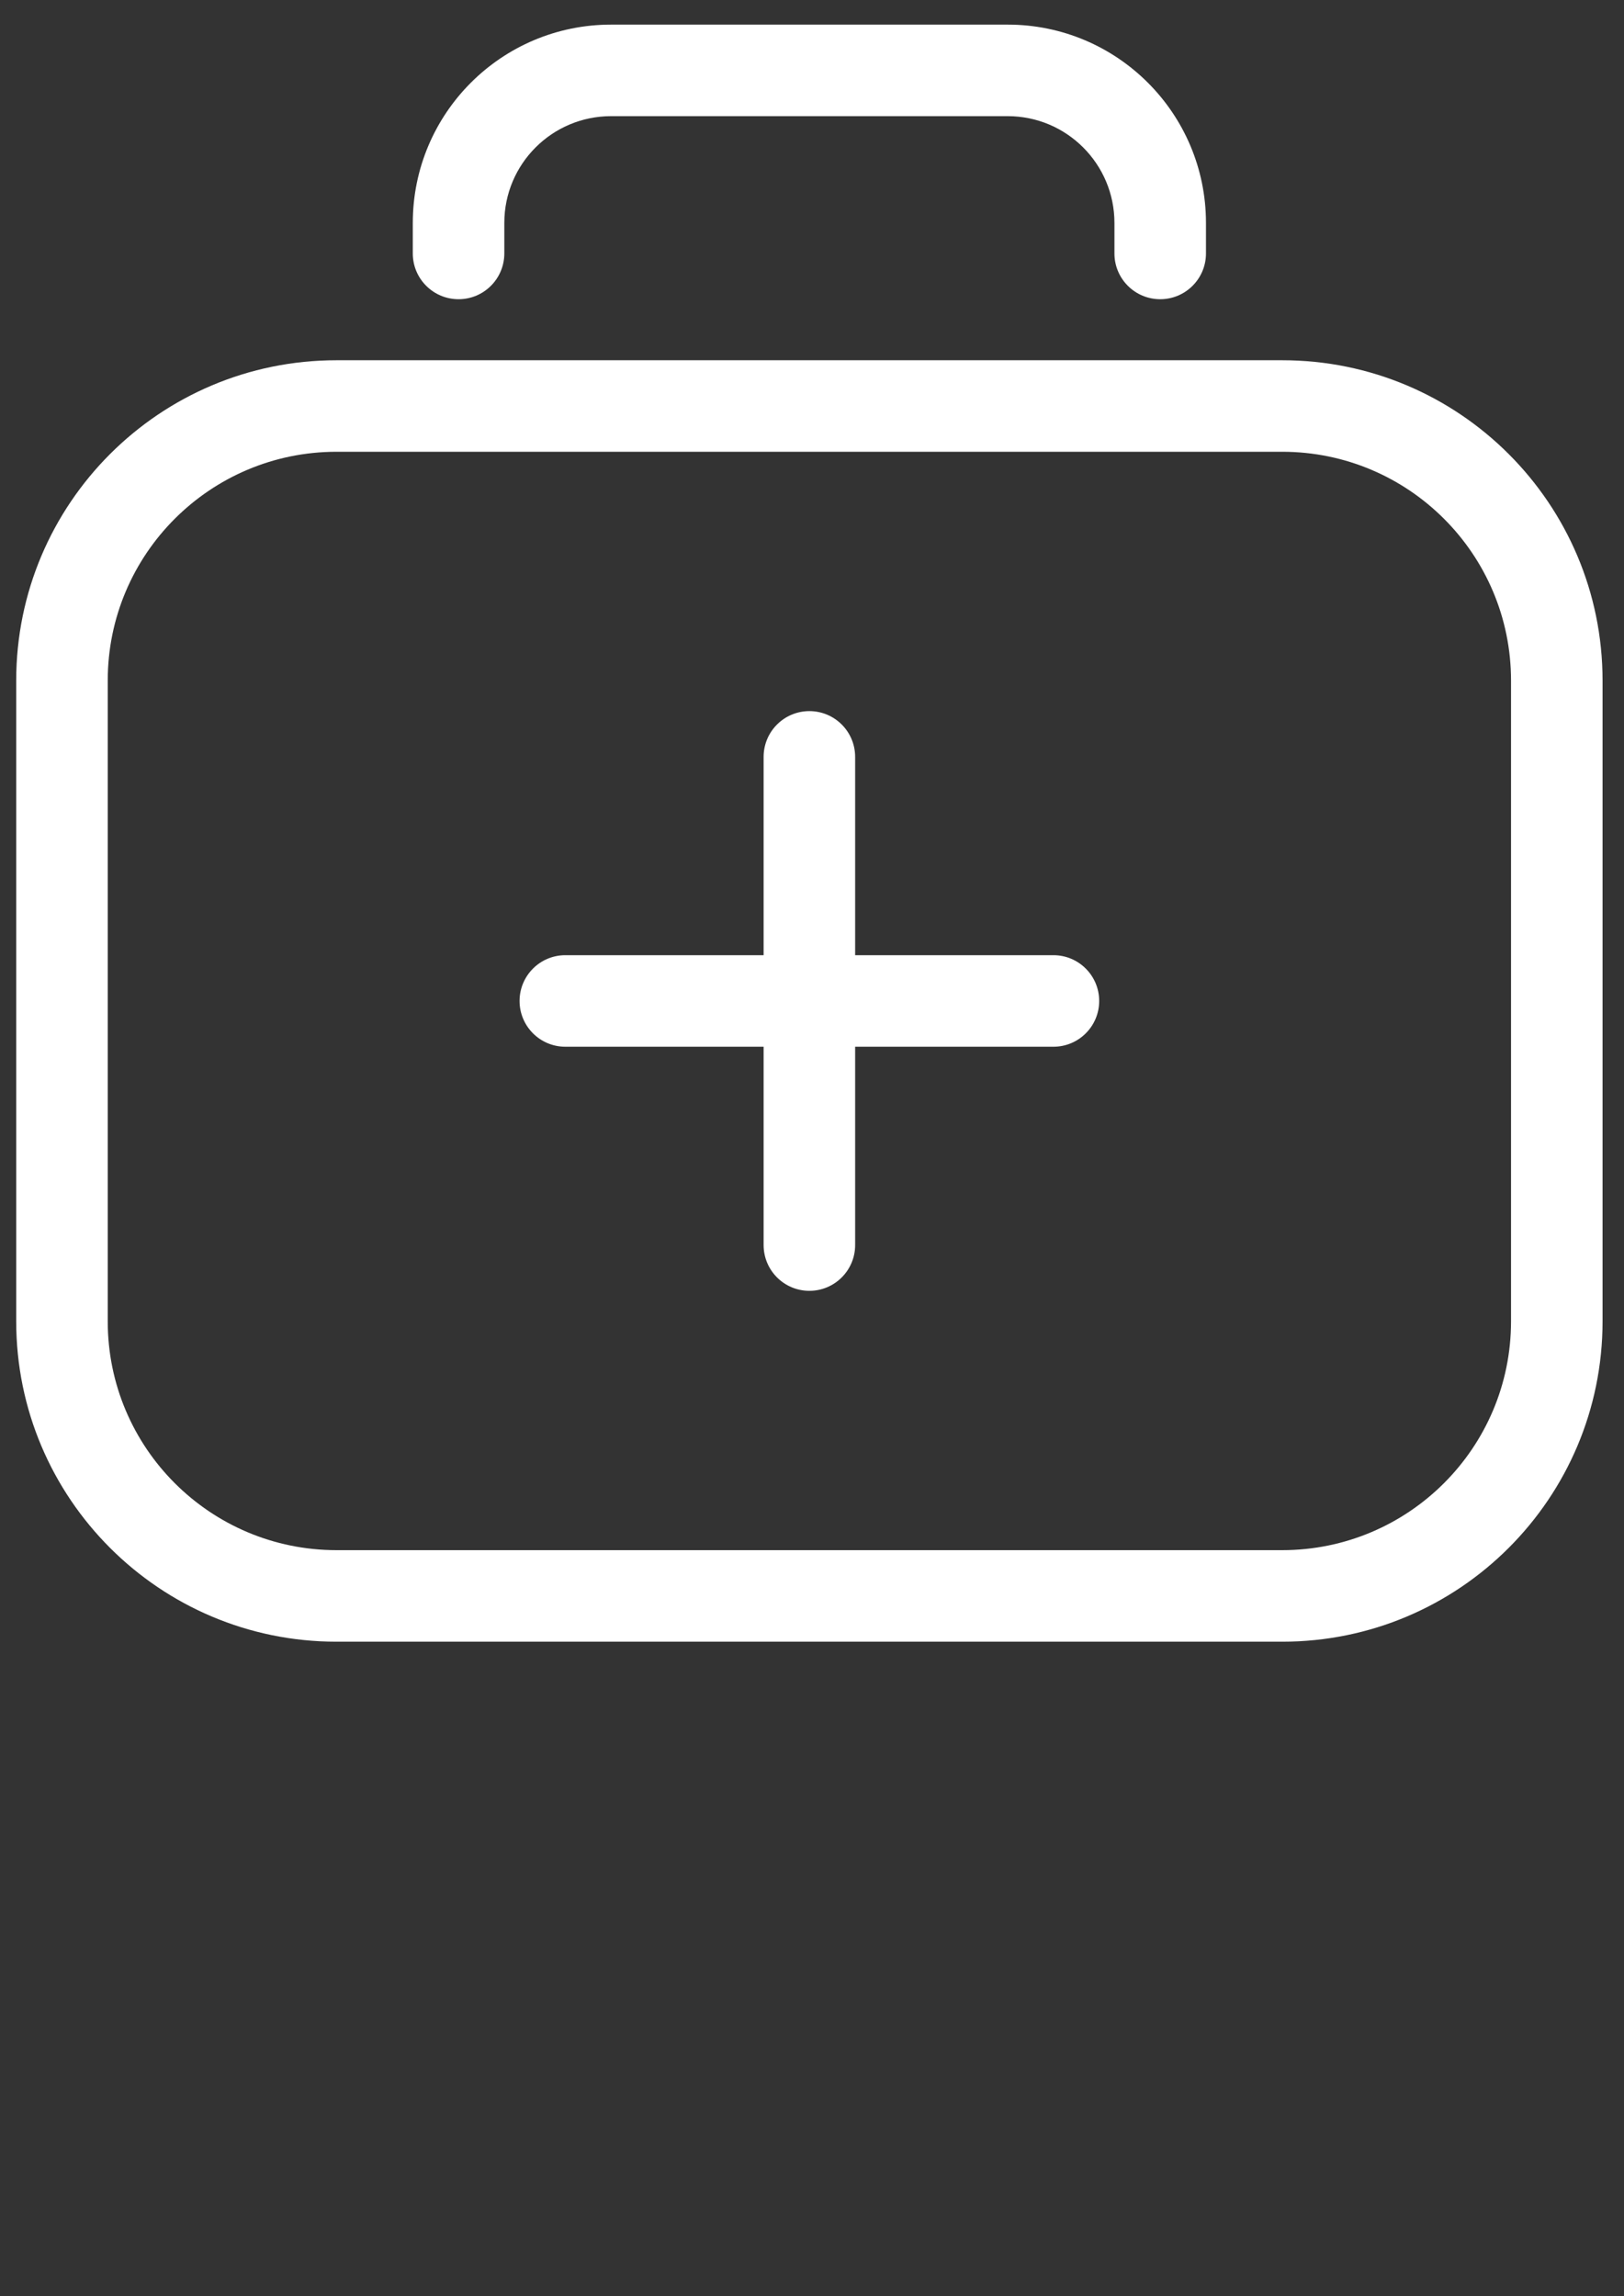 <?xml version="1.0" encoding="UTF-8"?> <svg xmlns="http://www.w3.org/2000/svg" xmlns:xlink="http://www.w3.org/1999/xlink" xmlns:xodm="http://www.corel.com/coreldraw/odm/2003" xml:space="preserve" width="841mm" height="1189mm" version="1.1" style="shape-rendering:geometricPrecision; text-rendering:geometricPrecision; image-rendering:optimizeQuality; fill-rule:evenodd; clip-rule:evenodd" viewBox="0 0 84100 118900"><rect x="0" y="0" width="84100" height="118900" fill="#333333" stroke="none"/> <defs> <style type="text/css"> .fil1 {fill:white} .fil0 {fill:white;fill-rule:nonzero} </style> </defs> <g id="Слой_x0020_1">  <g id="_105553163658816"> <path class="fil0" d="M21376.79 11543.39c0,-5671.18 4597.61,-10268.78 10268.79,-10268.78l20537.58 0c5671.18,0 10268.78,4597.6 10268.78,10268.78l0 1579.91c0,1308.82 -1061.03,2369.86 -2369.85,2369.86 -1308.83,0 -2369.86,-1061.04 -2369.86,-2369.86l0 -1579.91c0,-3053.52 -2475.55,-5529.07 -5529.07,-5529.07l-20537.58 0c-3053.53,0 -5529.07,2475.55 -5529.07,5529.07l0 1579.91c0,1308.82 -1061.03,2369.86 -2369.86,2369.86 -1308.82,0 -2369.86,-1061.04 -2369.86,-2369.86l0 -1579.91z"></path> <path class="fil0" d="M44284.23 39189.94c0,-1308.22 -1061.04,-2369.26 -2369.86,-2369.26 -1308.83,0 -2369.86,1061.04 -2369.86,2369.26l0 10268.79 -10268.79 0c-1308.22,0 -2369.26,1061.03 -2369.26,2369.86 0,1308.83 1061.04,2369.86 2369.26,2369.86l10268.79 0 0 10268.79c0,1308.82 1061.03,2369.85 2369.86,2369.85 1308.82,0 2369.86,-1061.03 2369.86,-2369.85l0 -10268.79 10268.78 0c1308.23,0 2369.27,-1061.03 2369.27,-2369.86 0,-1308.83 -1061.04,-2369.86 -2369.27,-2369.86l-10268.78 0 0 -10268.79z"></path> <path class="fil1" d="M839.22 35240.78c0,-9161.18 7426.63,-16587.81 16588.41,-16587.81l48973.48 0c9161.78,0 16588.41,7426.63 16588.41,16587.81l0 33175.62c0,9161.78 -7426.63,16588.41 -16588.41,16588.41l-48973.48 0c-9161.78,0 -16588.41,-7426.63 -16588.41,-16588.41l0 -33175.62zm16588.41 -11848.69c-6544.13,0 -11848.69,5305.16 -11848.69,11848.69l0 33175.62c0,6544.13 5304.56,11848.69 11848.69,11848.69l48973.48 0c6544.13,0 11848.69,-5304.56 11848.69,-11848.69l0 -33175.62c0,-6543.53 -5304.56,-11848.69 -11848.69,-11848.69l-48973.48 0z"></path> </g> </g> </svg> 
